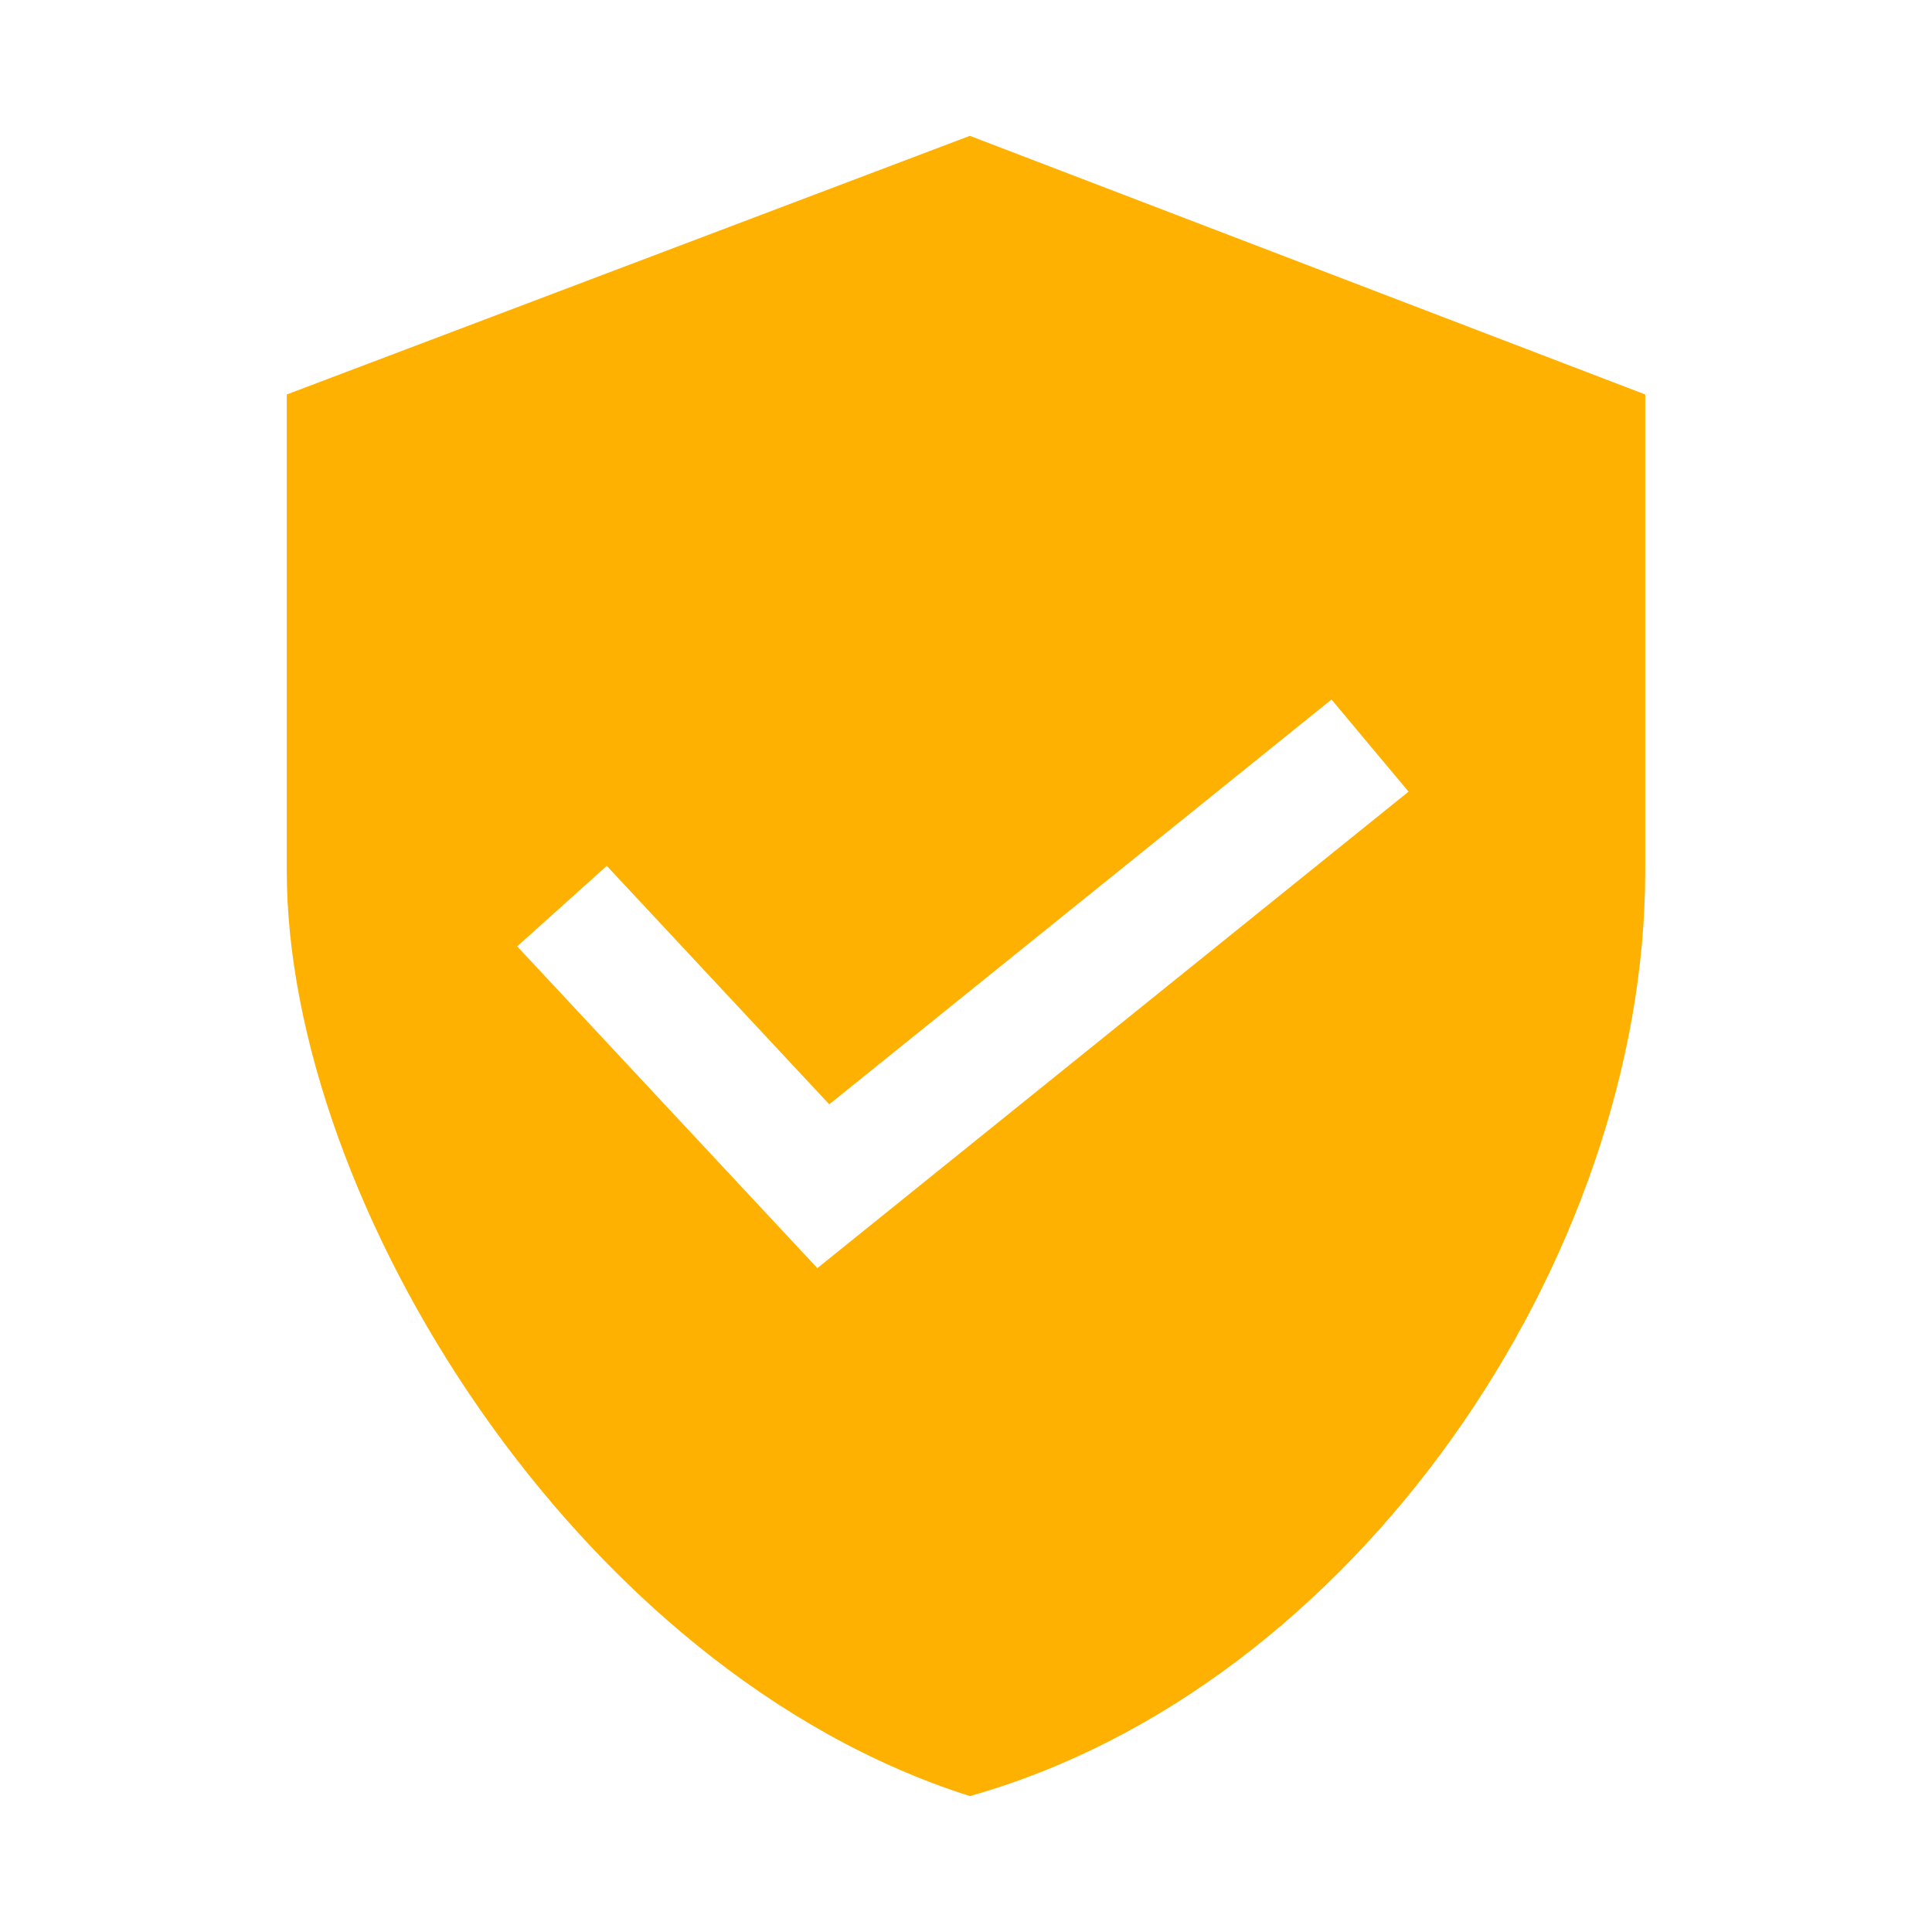 <?xml version="1.0" encoding="UTF-8"?>
<svg id="Livello_2" data-name="Livello 2" xmlns="http://www.w3.org/2000/svg" viewBox="0 0 256 256">
  <defs>
    <style>
      .cls-1 {
        fill: #ffb101;
        stroke-width: 0px;
      }
    </style>
  </defs>
  <path class="cls-1" d="M128.51,18L38,52.27v63.17c0,43.58,38.21,105.95,90.51,122.55,51.12-14.41,89.49-71.23,89.49-122.55v-63.17l-89.49-34.27ZM108.31,168.04l-39.78-42.64,11.87-10.67,29.48,31.6,66.55-53.64,10.21,12.21-78.33,63.13Z"/>
</svg>